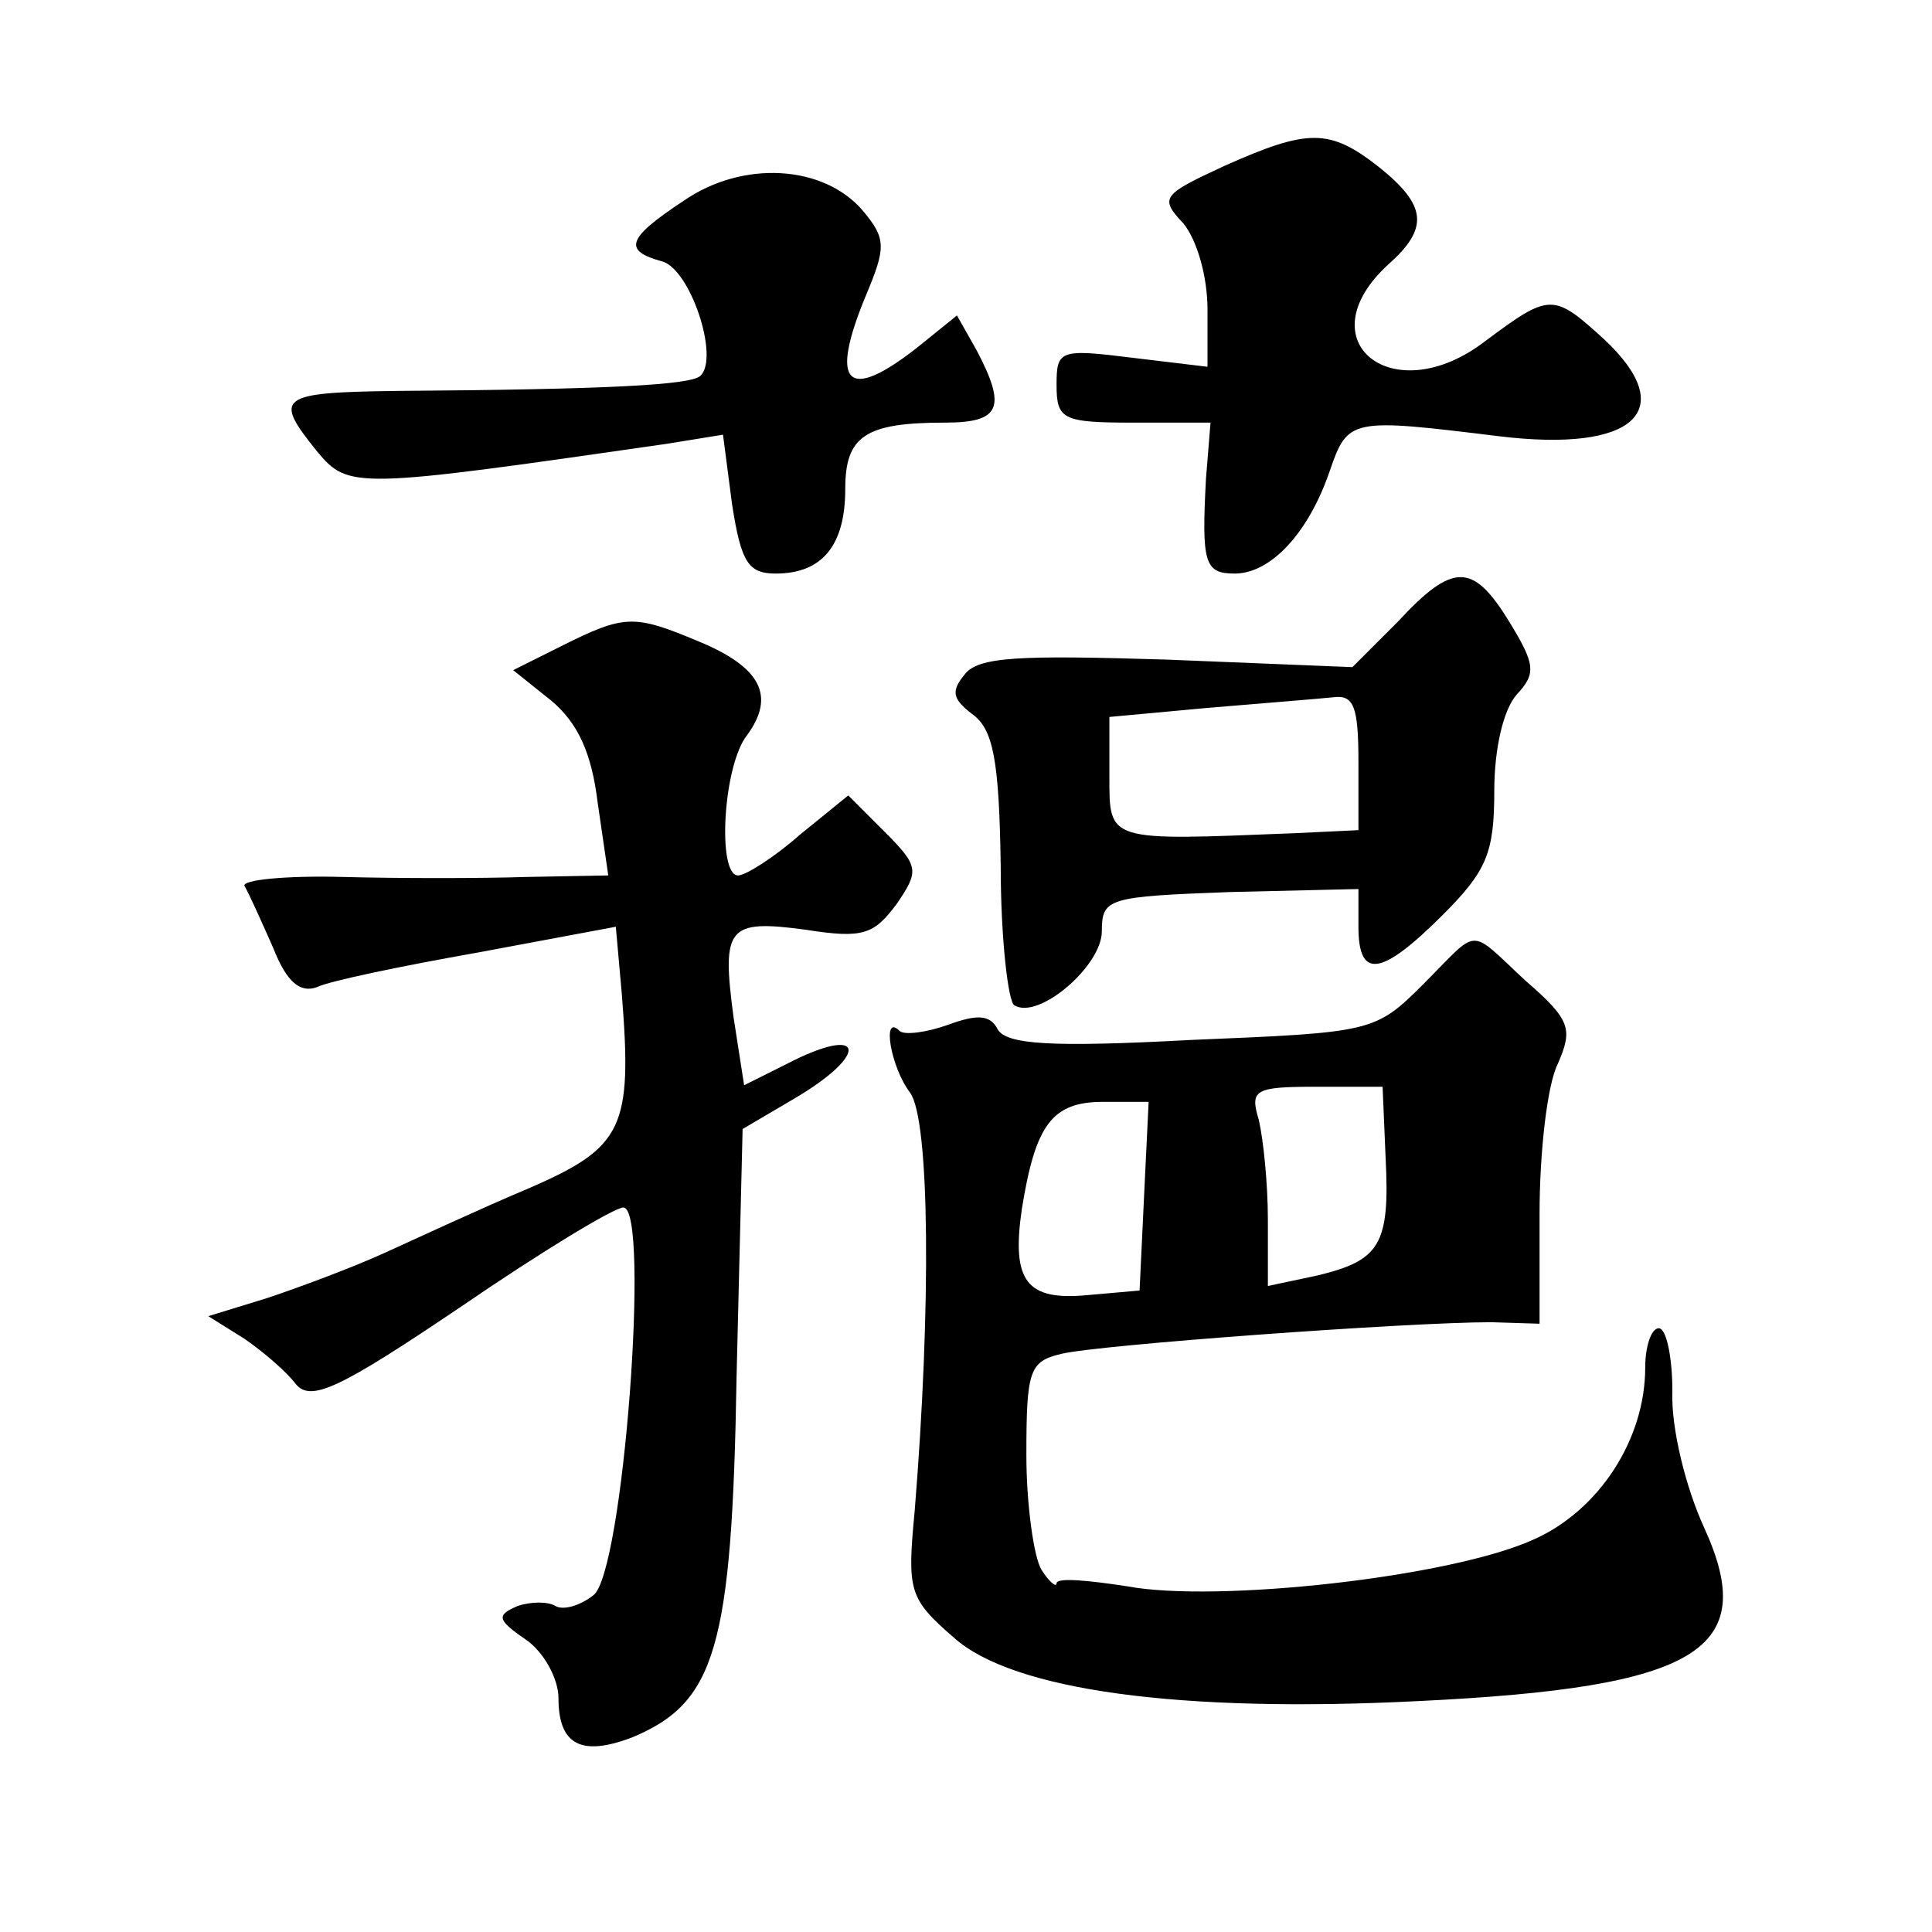 <?xml version="1.0" standalone="no"?>
<!DOCTYPE svg PUBLIC "-//W3C//DTD SVG 20010904//EN"
 "http://www.w3.org/TR/2001/REC-SVG-20010904/DTD/svg10.dtd">
<svg version="1.0" xmlns="http://www.w3.org/2000/svg"
 width="128pt" height="128pt" viewBox="0 0 128 128"
 preserveAspectRatio="xMidYMid meet">
<g transform="translate(0,128) scale(0.1,-0.1)"
fill="#0" stroke="none">
<path d="M811 1170 c-41 -19 -43 -21 -27 -38 9 -11 16 -35 16 -57 l0 -38 -50 6
c-48 6 -50 5 -50 -18 0 -23 4 -25 51 -25 l51 0 -3 -37 c-3 -56 -1 -63 19 -63 24
0 49 27 63 68 12 35 14 35 112 23 90 -11 120 17 70 64 -34 31 -36 31 -79 -1 -61
-47 -120 0 -64 51 27 24 25 39 -6 64 -33 26 -47 26 -103 1z M453 1147 c-38 -25
-40 -33 -15 -40 19 -4 39 -64 26 -76 -6 -6 -60 -9 -201 -10 -79 -1 -82 -4 -53 -40
21 -25 24 -25 232 5 l37 6 6 -46 c6 -39 11 -46 29 -46 31 0 46 19 46 56 0 35 13
44 66 44 37 0 41 10 21 48 l-13 23 -26 -21 c-47 -37 -59 -25 -34 35 13 31 13 37
-2 55 -26 31 -80 34 -119 7z M926 868 l-30 -30 -123 5 c-98 3 -125 2 -134 -10 -9
-11 -8 -16 5 -26 14 -10 18 -30 19 -101 0 -48 5 -90 9 -92 16 -10 58 26 58 49 0
22 4 23 85 26 l85 2 0 -25 c0 -35 15 -33 56 8 29 29 34 41 34 82 0 28 6 54 15 64
13 14 12 20 -5 48 -24 39 -37 40 -74 0z m-26 -93 l0 -45 -42 -2 c-125 -5 -123 -6
-123 38 l0 39 65 6 c36 3 73 6 83 7 14 2 17 -6 17 -43z M372 852 l-32 -16 25 -20
c18 -15 27 -35 31 -68 l7 -48 -54 -1 c-30 -1 -85 -1 -122 0 -38 1 -67 -2 -65 -6
3 -5 11 -23 19 -41 9 -23 18 -30 29 -26 8 4 56 14 107 23 l91 17 4 -45 c7 -88 1
-101 -61 -128 -31 -13 -74 -33 -96 -43 -22 -10 -57 -23 -78 -30 l-39 -12 24 -15
c13 -9 28 -22 34 -30 10 -12 29 -3 109 51 54 37 102 66 108 66 18 0 0 -243 -20
-257 -9 -7 -20 -10 -25 -7 -5 3 -16 3 -25 0 -14 -6 -14 -9 5 -22 12 -8 22 -26 22
-39 0 -31 15 -39 49 -26 55 23 66 59 69 239 l4 164 34 20 c51 30 47 50 -5 23 l-28
-14 -7 45 c-8 60 -4 65 48 58 38 -6 45 -3 60 17 15 22 15 25 -8 48 l-24 24 -32
-26 c-17 -15 -36 -27 -41 -27 -14 0 -10 73 6 93 19 26 9 45 -32 62 -43 18 -49 18
-91 -3z M943 628 c-32 -32 -34 -32 -154 -37 -93 -5 -122 -3 -128 7 -5 10 -14 10
-33 3 -14 -5 -29 -7 -32 -4 -12 12 -6 -24 7 -41 13 -18 14 -142 3 -277 -5 -53 -4
-58 26 -84 39 -35 150 -50 308 -42 186 9 226 34 189 115 -12 26 -22 66 -21 90 0
23 -4 42 -9 42 -5 0 -9 -12 -9 -26 0 -48 -31 -95 -74 -114 -55 -25 -210 -42 -269
-31 -26 4 -47 6 -47 2 0 -3 -5 1 -10 9 -5 8 -10 43 -10 76 0 56 2 62 23 67 24 6
230 21 285 21 l32 -1 0 73 c0 40 5 85 12 99 10 23 9 29 -21 55 -39 36 -30 36 -68
-2z m-25 -115 c3 -58 -4 -68 -45 -78 l-33 -7 0 44 c0 24 -3 53 -6 66 -6 20 -3 22
38 22 l44 0 2 -47z m-160 -25 l-3 -63 -34 -3 c-41 -4 -51 9 -44 57 9 56 20 71 54
71 l30 0 -3 -62z"/>
</g>
</svg>
